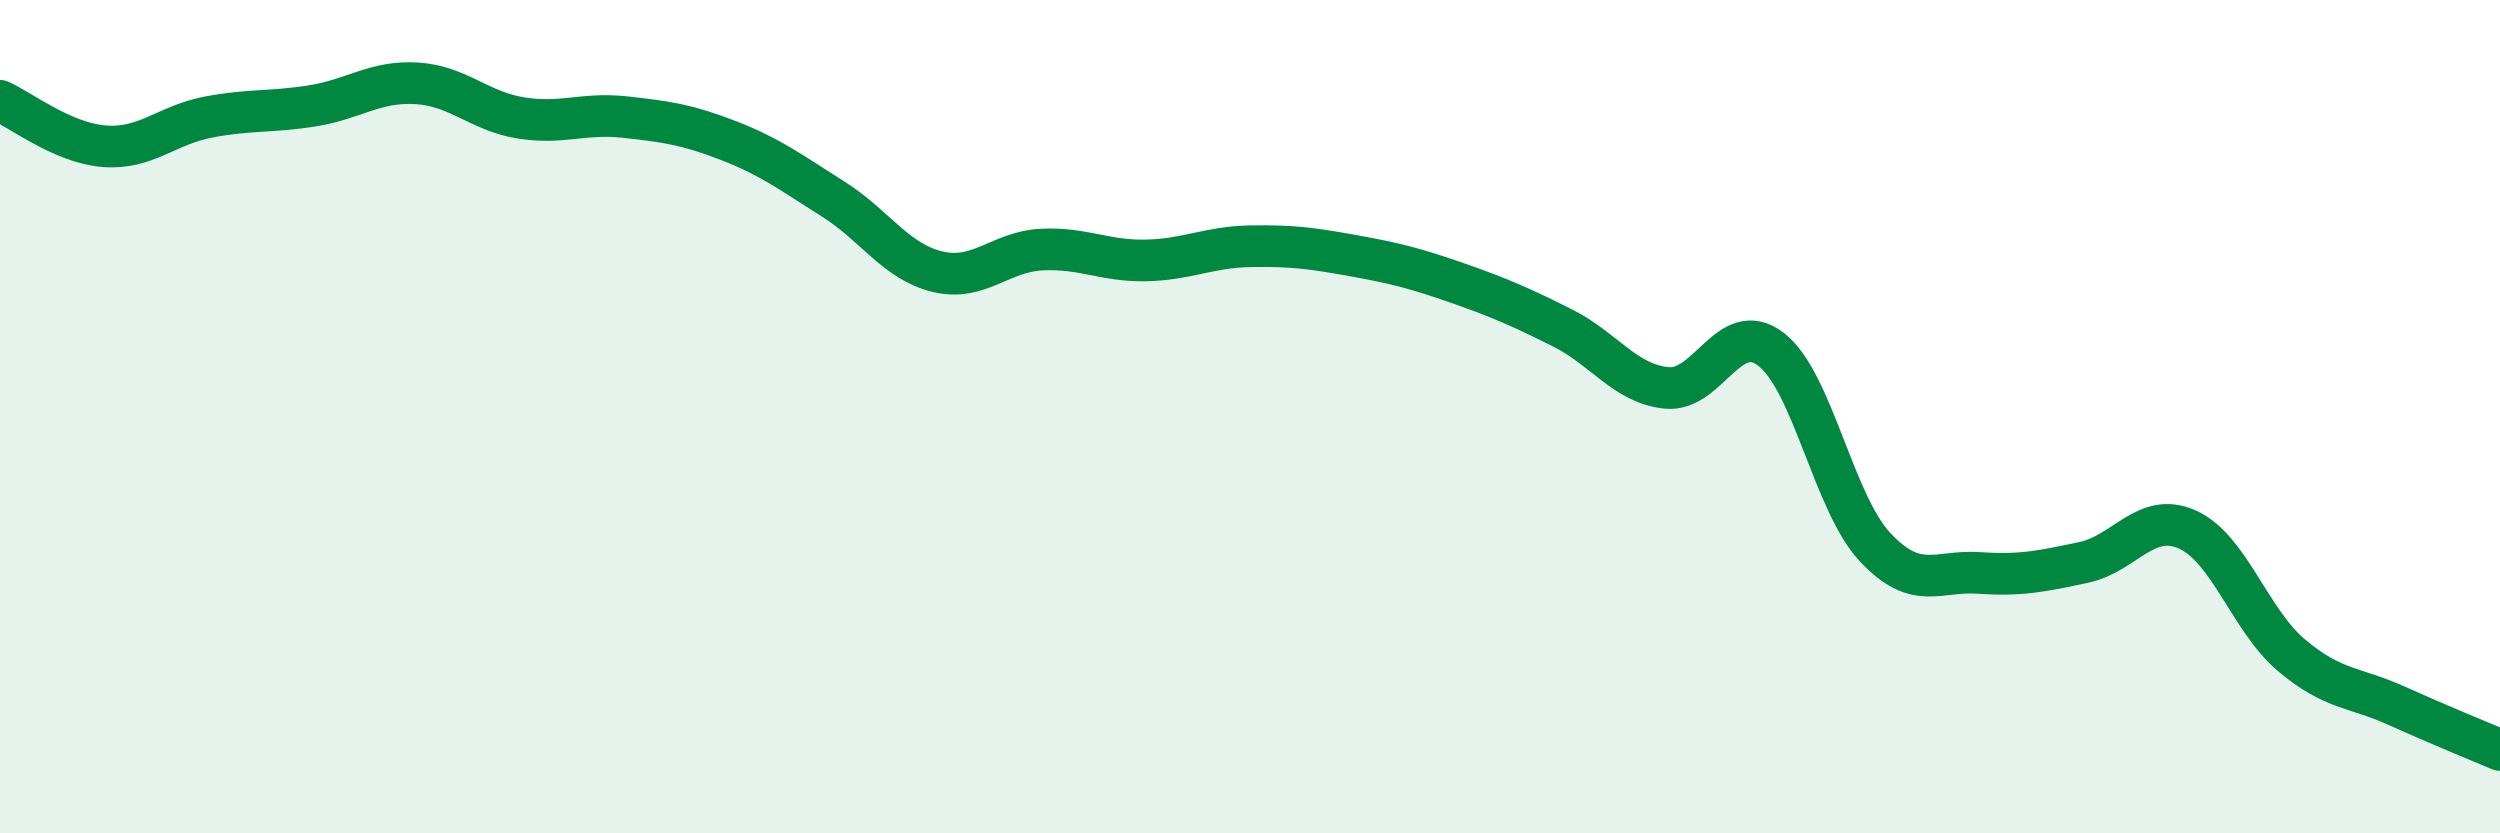 
    <svg width="60" height="20" viewBox="0 0 60 20" xmlns="http://www.w3.org/2000/svg">
      <path
        d="M 0,2.42 C 0.5,2.64 1.5,3.43 2.5,3.51 C 3.5,3.59 4,3 5,2.81 C 6,2.62 6.5,2.7 7.5,2.54 C 8.5,2.38 9,1.94 10,2 C 11,2.06 11.5,2.67 12.5,2.83 C 13.5,2.99 14,2.7 15,2.81 C 16,2.92 16.5,2.99 17.5,3.38 C 18.5,3.77 19,4.15 20,4.78 C 21,5.41 21.5,6.28 22.5,6.52 C 23.5,6.76 24,6.04 25,5.99 C 26,5.94 26.5,6.27 27.5,6.25 C 28.5,6.23 29,5.93 30,5.91 C 31,5.89 31.5,5.96 32.5,6.14 C 33.5,6.32 34,6.45 35,6.8 C 36,7.15 36.5,7.37 37.5,7.87 C 38.5,8.37 39,9.21 40,9.31 C 41,9.41 41.5,7.62 42.5,8.38 C 43.5,9.14 44,12.06 45,13.13 C 46,14.2 46.5,13.68 47.5,13.75 C 48.5,13.82 49,13.71 50,13.5 C 51,13.29 51.5,12.26 52.5,12.71 C 53.5,13.16 54,14.89 55,15.73 C 56,16.57 56.5,16.48 57.5,16.93 C 58.5,17.38 59.5,17.79 60,18L60 20L0 20Z"
        fill="#008740"
        opacity="0.1"
        stroke-linecap="round"
        stroke-linejoin="round"
      />
      <path
        d="M 0,2.42 C 0.5,2.64 1.5,3.43 2.5,3.51 C 3.5,3.59 4,3 5,2.81 C 6,2.62 6.5,2.7 7.5,2.54 C 8.5,2.38 9,1.94 10,2 C 11,2.06 11.5,2.67 12.5,2.83 C 13.5,2.99 14,2.7 15,2.81 C 16,2.92 16.5,2.99 17.5,3.38 C 18.5,3.77 19,4.15 20,4.78 C 21,5.41 21.5,6.28 22.5,6.52 C 23.5,6.76 24,6.04 25,5.99 C 26,5.94 26.5,6.27 27.5,6.25 C 28.5,6.23 29,5.93 30,5.91 C 31,5.89 31.5,5.96 32.5,6.14 C 33.5,6.32 34,6.45 35,6.8 C 36,7.15 36.5,7.37 37.5,7.87 C 38.5,8.37 39,9.21 40,9.31 C 41,9.41 41.5,7.62 42.5,8.38 C 43.5,9.14 44,12.06 45,13.13 C 46,14.2 46.5,13.68 47.5,13.75 C 48.5,13.82 49,13.71 50,13.5 C 51,13.29 51.5,12.26 52.5,12.71 C 53.5,13.16 54,14.89 55,15.73 C 56,16.57 56.5,16.48 57.5,16.93 C 58.5,17.38 59.5,17.79 60,18"
        stroke="#008740"
        stroke-width="1"
        fill="none"
        stroke-linecap="round"
        stroke-linejoin="round"
      />
    </svg>
  